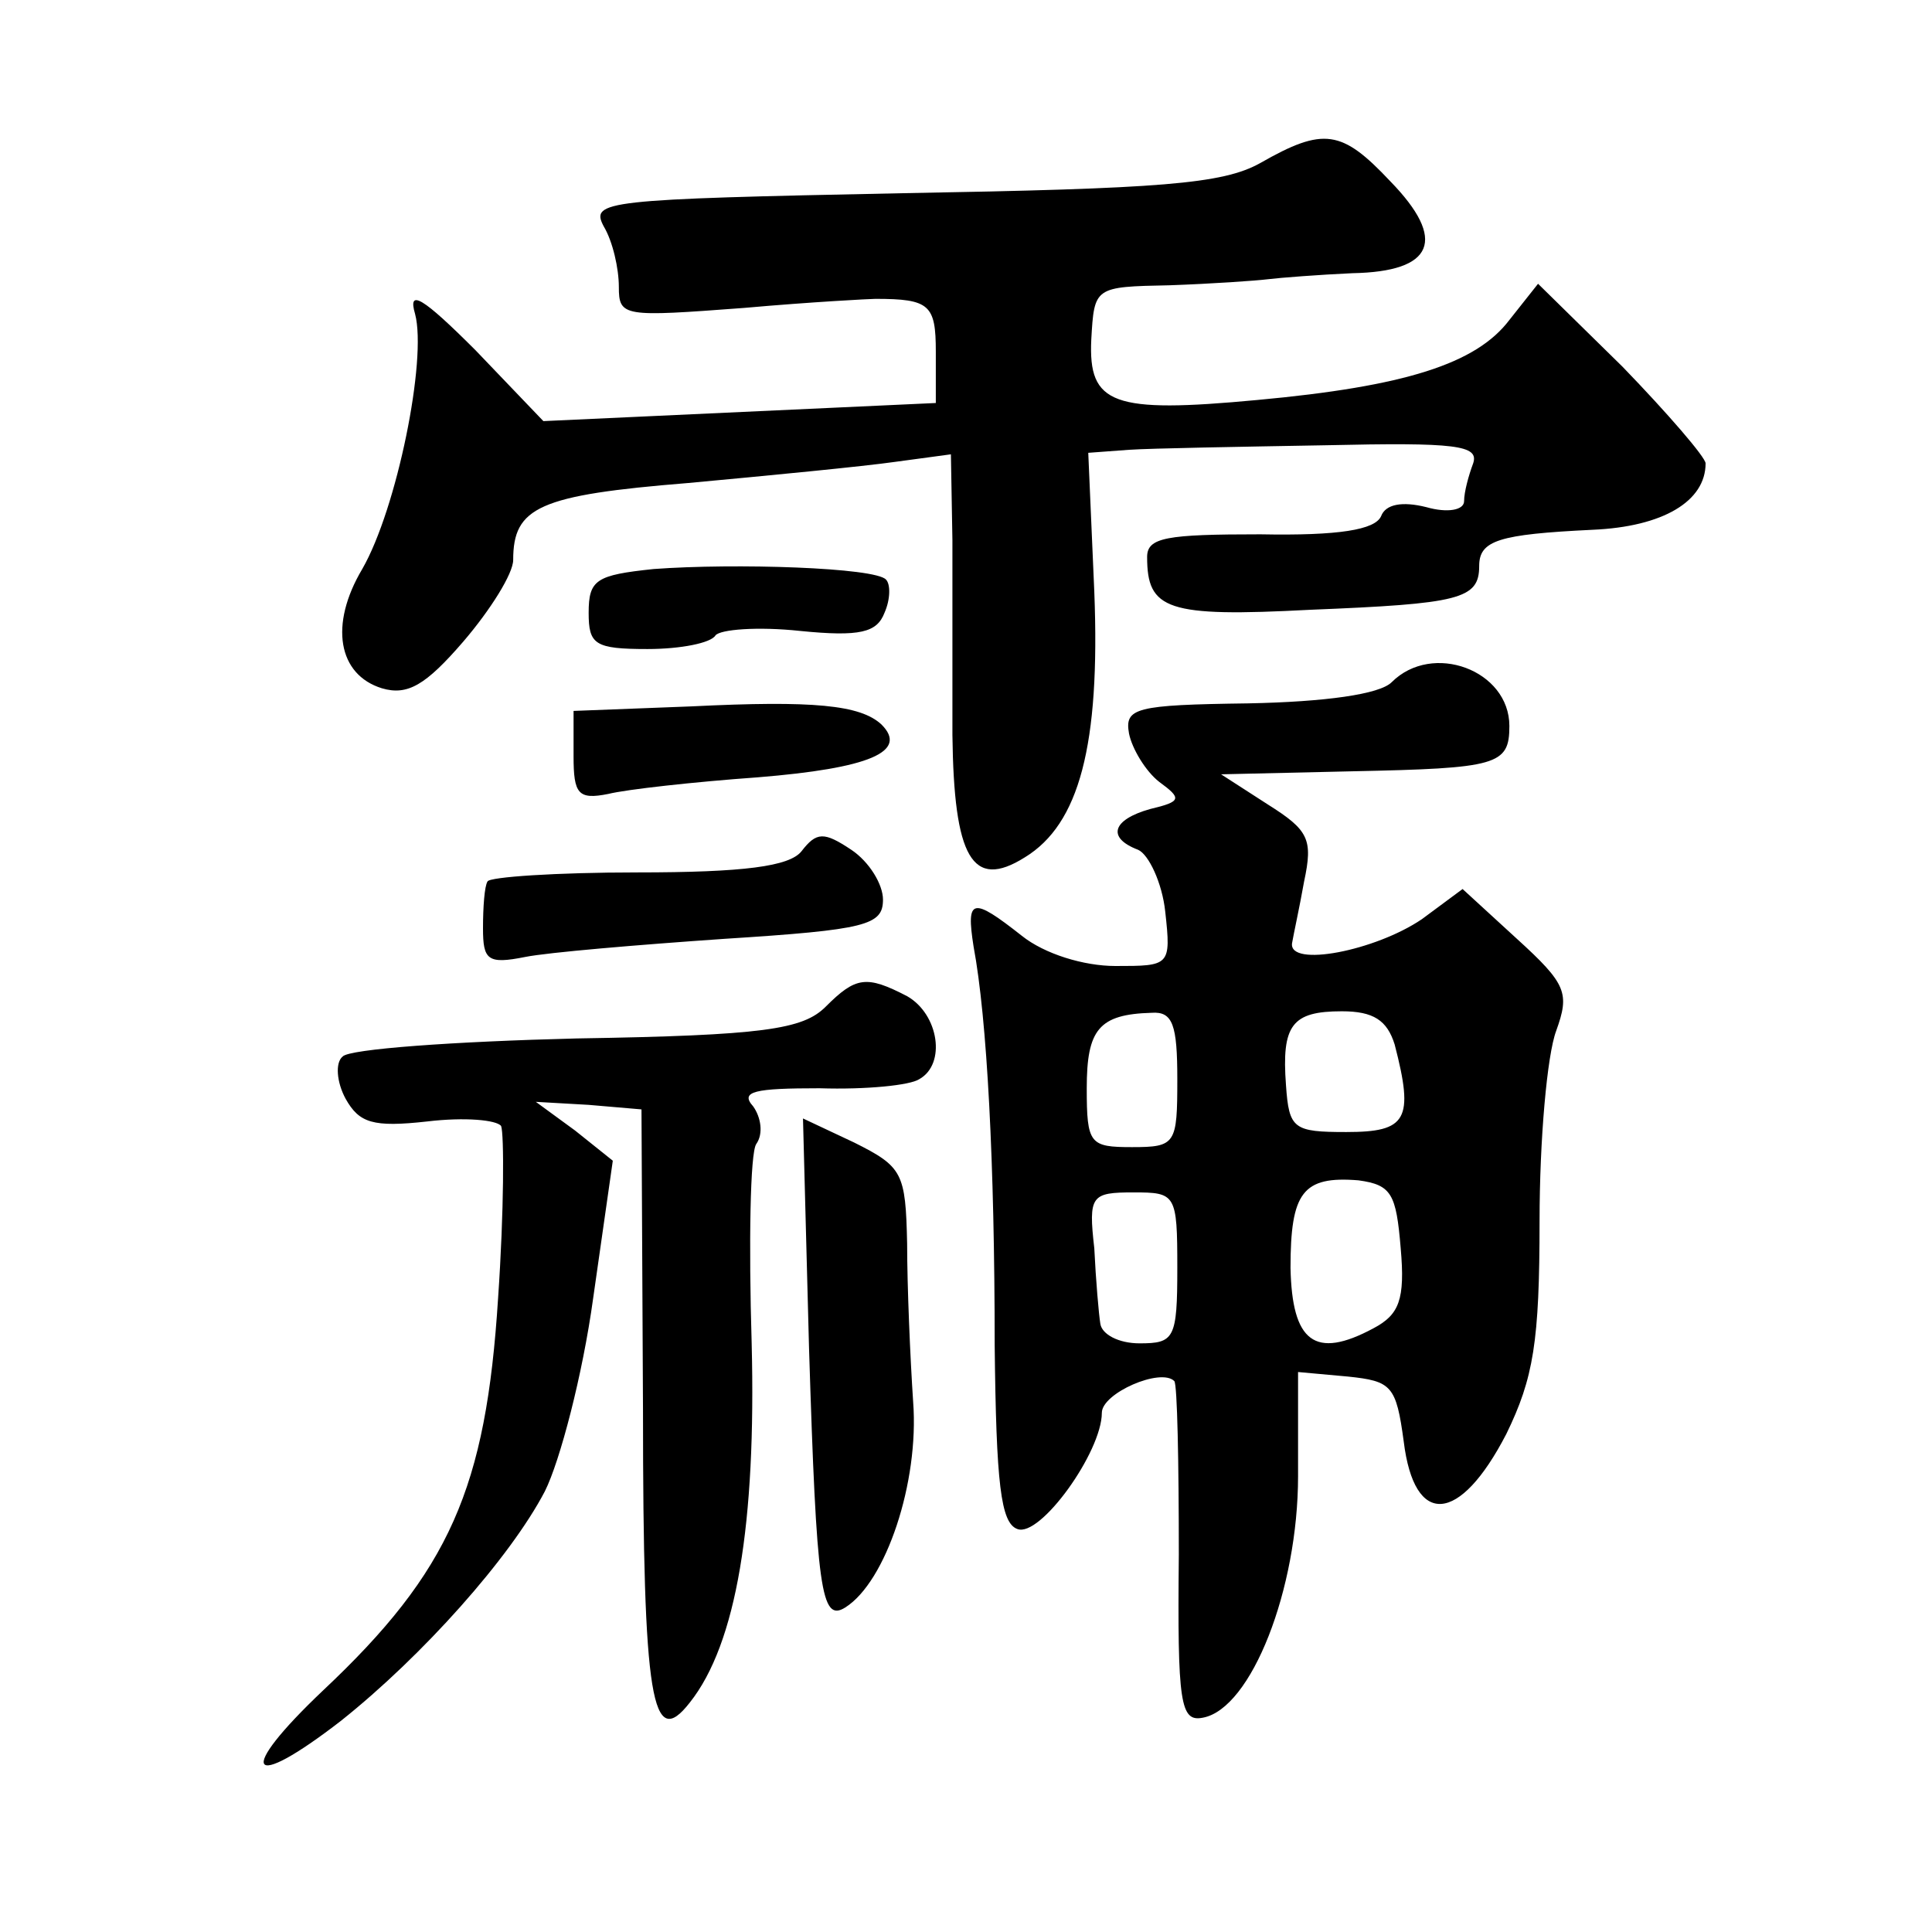 <?xml version="1.0" standalone="no"?>
<!DOCTYPE svg PUBLIC "-//W3C//DTD SVG 20010904//EN"
 "http://www.w3.org/TR/2001/REC-SVG-20010904/DTD/svg10.dtd">
<svg version="1.0" xmlns="http://www.w3.org/2000/svg"
 width="128pt" height="128pt" viewBox="0 0 128 128"
 preserveAspectRatio="xMidYMid meet">
<g transform="translate(0,128) scale(0.1,-0.1)"
fill="#0" stroke="none">
<path d="M835 1172 c-25 -14 -66 -17 -237 -20 -198 -4 -207 -5 -198 -22 6 -10 10
-28 10 -40 0 -20 3 -20 83 -14 45 4 84 6 87 6 36 0 40 -4 40 -35 l0 -34 -130 -6
-130 -6 -45 47 c-35 35 -45 41 -40 24 8 -30 -12 -129 -35 -169 -22 -37 -16 -70
13 -79 17 -5 29 2 54 31 18 21 33 45 33 54 0 35 17 43 116 51 54 5 116 11 137 14
l37 5 1 -57 c0 -31 0 -89 0 -129 1 -81 13 -103 48 -81 36 22 50 74 46 176 l-4 92
27 2 c15 1 73 2 130 3 87 2 102 0 98 -12 -3 -8 -6 -19 -6 -25 0 -6 -11 -8 -25 -4
-16 4 -27 2 -30 -6 -4 -9 -28 -13 -80 -12 -62 0 -75 -2 -75 -15 0 -35 13 -40 108
-35 99 4 112 7 112 29 0 17 13 21 75 24 47 2 75 19 75 44 0 4 -25 33 -55 64 l-56
55 -19 -24 c-22 -29 -69 -44 -167 -53 -96 -9 -112 -3 -110 40 2 35 2 35 52 36 28
1 57 3 65 4 8 1 34 3 56 4 54 1 63 22 25 61 -32 34 -44 36 -86 12z M433 903 c-38
-4 -43 -7 -43 -29 0 -21 4 -24 39 -24 22 0 42 4 45 9 3 4 28 6 56 3 40 -4 51 -1
56 12 4 9 4 19 1 22 -7 8 -100 11 -154 7z M922 828 c-8 -8 -44 -13 -95 -14 -75
-1 -82 -3 -79 -20 2 -10 11 -25 20 -32 15 -11 15 -13 -6 -18 -25 -7 -29 -19 -8
-27 7 -3 16 -22 18 -41 4 -36 3 -36 -33 -36 -21 0 -47 8 -62 20 -33 26 -37 25 -32
-7 9 -48 14 -144 14 -264 1 -92 4 -118 15 -122 15 -6 56 51 56 77 0 13 39 30 48
21 2 -2 3 -54 3 -115 -1 -99 1 -111 16 -108 32 6 63 85 63 160 l0 69 33 -3 c29
-3 32 -6 37 -43 7 -57 37 -55 68 5 18 37 22 61 22 141 0 54 5 110 11 126 9 25 7
31 -26 61 l-36 33 -27 -20 c-31 -21 -88 -32 -86 -16 1 6 5 24 8 41 6 28 3 34 -24
51 l-31 20 87 2 c96 2 104 4 104 30 0 37 -51 56 -78 29z m-142 -263 c0 -43 -1 -45
-30 -45 -28 0 -30 2 -30 39 0 39 8 49 43 50 14 1 17 -8 17 -44z m144 23 c13 -50
8 -58 -32 -58 -35 0 -38 2 -40 31 -3 40 4 49 37 49 21 0 30 -6 35 -22z m4 -135
c3 -34 -1 -44 -18 -53 -39 -21 -54 -9 -55 40 0 50 8 61 45 58 22 -3 25 -9 28 -45z
m-148 -13 c0 -47 -2 -50 -25 -50 -14 0 -25 6 -26 13 -1 6 -3 29 -4 50 -4 35 -2
37 26 37 28 0 29 -1 29 -50z M458 812 l-78 -3 0 -30 c0 -25 3 -29 23 -25 12 3 57
8 99 11 74 6 100 17 82 35 -14 13 -45 16 -126 12z M531 716 c-8 -10 -38 -14 -109
-14 -53 0 -98 -3 -99 -6 -2 -3 -3 -17 -3 -31 0 -21 3 -24 28 -19 15 3 74 8 132
12 94 6 105 9 105 26 0 10 -9 25 -21 33 -18 12 -23 12 -33 -1z M547 613 c-15 -15
-41 -19 -165 -21 -81 -2 -151 -7 -155 -12 -5 -4 -4 -17 2 -28 9 -16 18 -19 54 -15
25 3 46 1 49 -3 2 -5 2 -56 -2 -114 -8 -126 -32 -181 -116 -260 -58 -55 -50 -68
12 -20 54 43 112 108 135 152 10 20 25 77 32 128 l13 91 -25 20 -26 19 35 -2 35
-3 1 -199 c0 -194 6 -226 31 -194 31 39 44 119 41 238 -2 66 -1 126 3 132 5 7 3
18 -2 25 -9 10 1 12 44 12 31 -1 60 2 66 6 18 10 13 43 -8 55 -27 14 -34 13 -54
-7z M536 387 c5 -161 8 -182 24 -172 27 17 49 83 45 136 -2 30 -4 77 -4 105 -1
47 -3 51 -35 67 l-34 16 4 -152z"/>
</g>
</svg>
